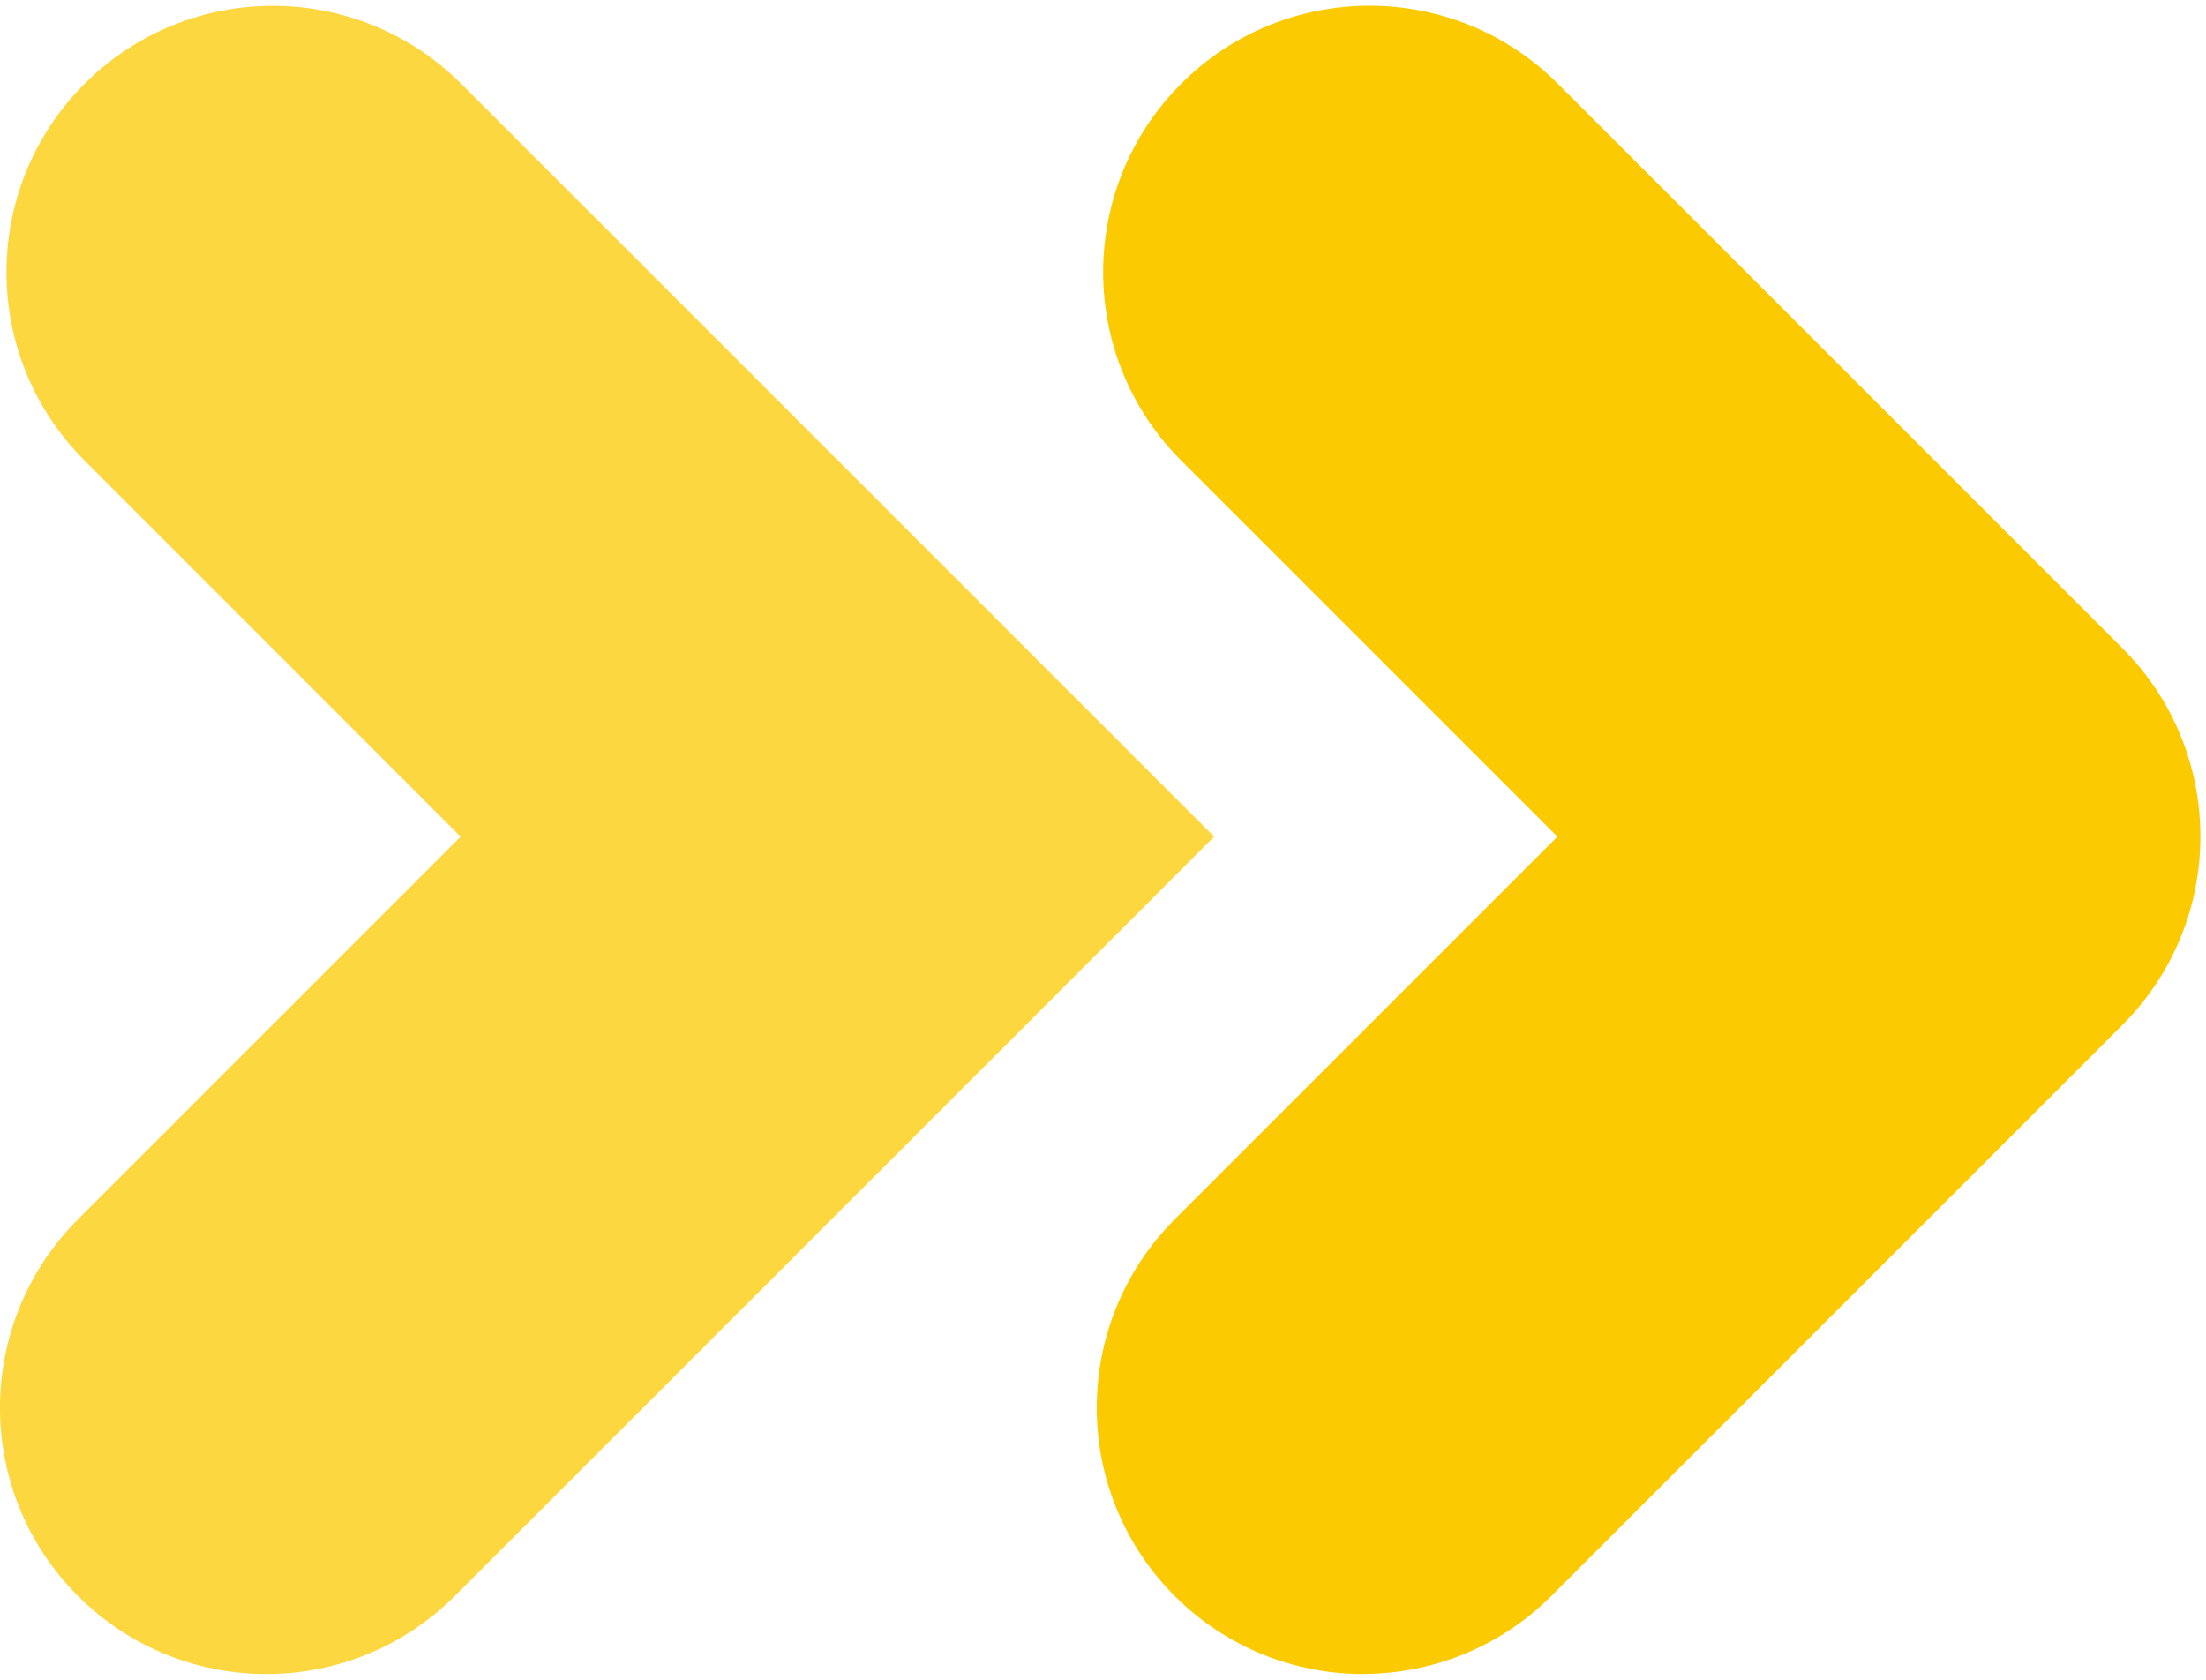 <svg xmlns="http://www.w3.org/2000/svg" id="Capa_1" viewBox="0 0 200 152.31"><defs><style>      .cls-1 {        opacity: .75;      }      .cls-2 {        fill: #fbca00;      }    </style></defs><path class="cls-2" d="M123.59,151.78c-6.18,0-12.36-2.36-17.08-7.07-9.43-9.43-9.43-24.72,0-34.16l34.69-34.69-34.11-34.11c-9.43-9.43-9.43-24.72,0-34.16,9.43-9.43,24.72-9.43,34.15,0l51.18,51.18c9.43,9.43,9.43,24.72,0,34.16l-51.77,51.77c-4.72,4.71-10.9,7.07-17.08,7.07Z"></path><g class="cls-1"><path class="cls-2" d="M24.15,151.78c-6.18,0-12.36-2.36-17.08-7.07-9.43-9.43-9.43-24.72,0-34.16l34.69-34.69L7.66,41.75C-1.77,32.32-1.77,17.03,7.66,7.6,17.09-1.83,32.38-1.83,41.82,7.6l68.26,68.26-68.85,68.85c-4.72,4.71-10.9,7.07-17.08,7.07Z"></path></g></svg>